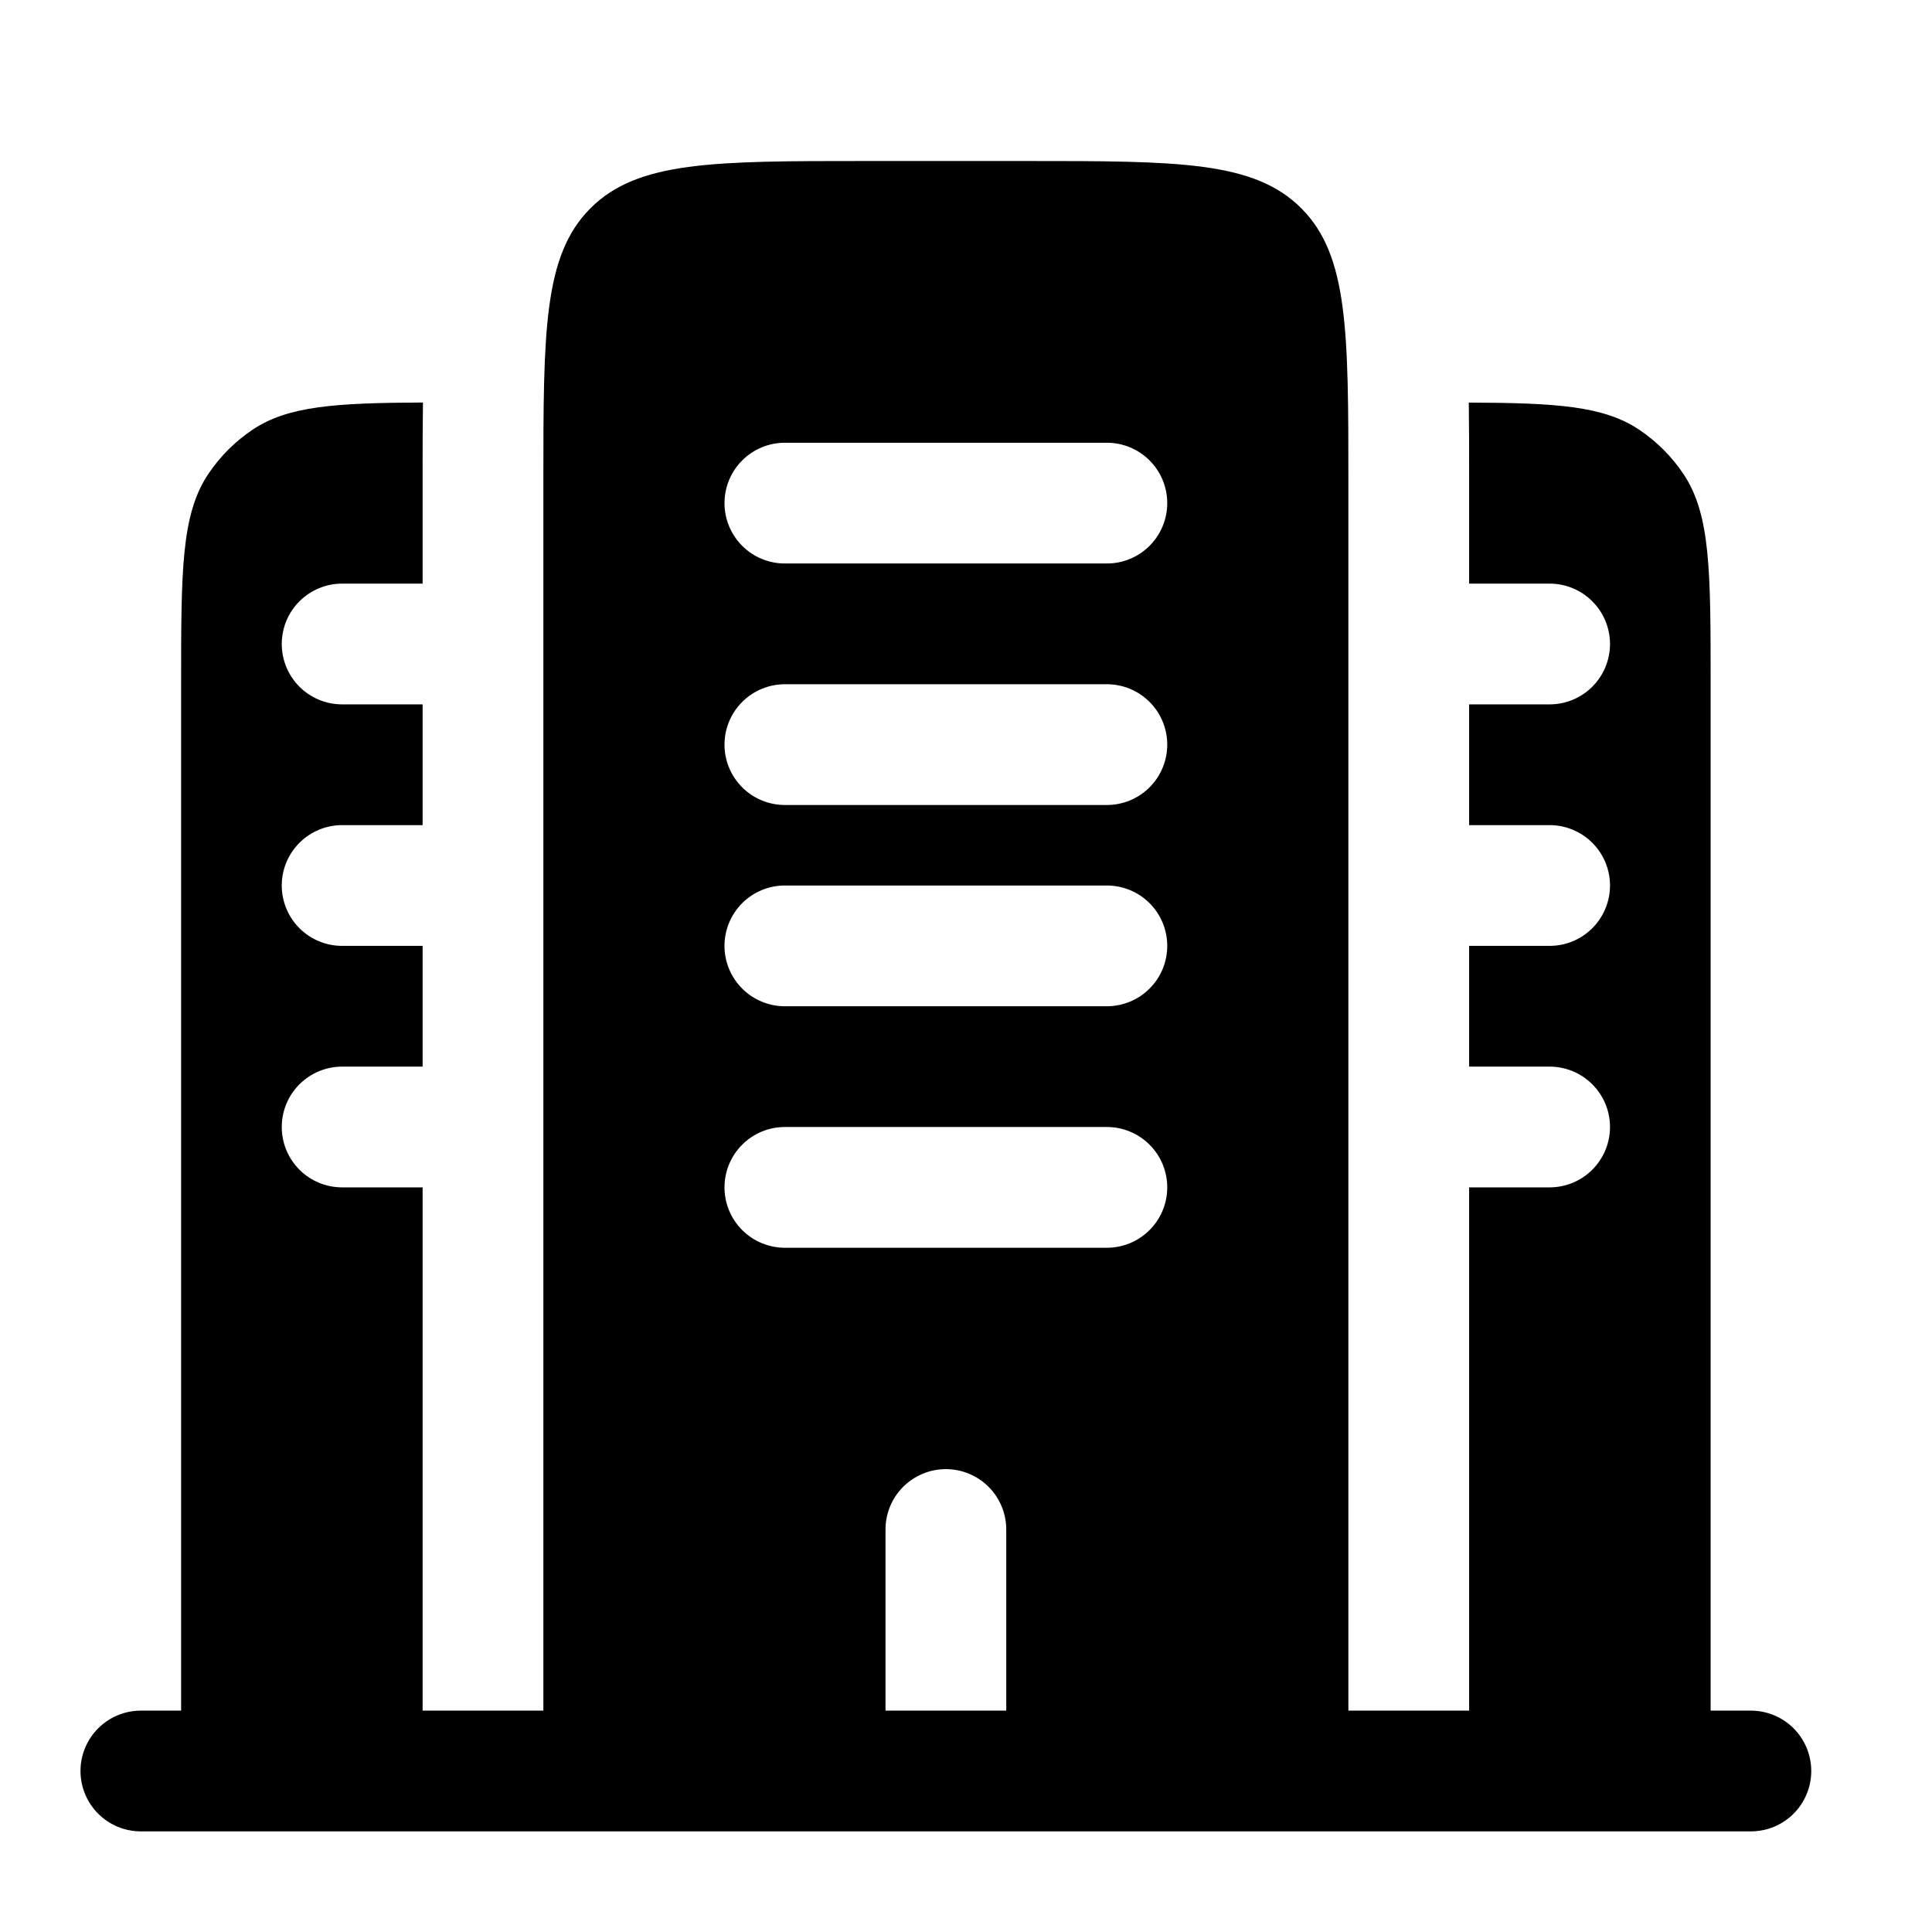<svg width="74" height="74" viewBox="0 0 74 74" fill="none" xmlns="http://www.w3.org/2000/svg">
<path fill-rule="evenodd" clip-rule="evenodd" d="M65.521 26.208C65.521 21.879 65.521 19.712 64.482 18.158C64.032 17.484 63.453 16.906 62.78 16.456C61.42 15.546 59.592 15.432 56.258 15.42C56.269 16.32 56.273 17.255 56.271 18.226V22.354H59.354C59.967 22.354 60.556 22.598 60.989 23.032C61.423 23.465 61.667 24.053 61.667 24.667C61.667 25.28 61.423 25.868 60.989 26.302C60.556 26.736 59.967 26.979 59.354 26.979H56.271V31.604H59.354C59.967 31.604 60.556 31.848 60.989 32.282C61.423 32.715 61.667 33.303 61.667 33.917C61.667 34.53 61.423 35.118 60.989 35.552C60.556 35.986 59.967 36.229 59.354 36.229H56.271V40.854H59.354C59.967 40.854 60.556 41.098 60.989 41.532C61.423 41.965 61.667 42.553 61.667 43.167C61.667 43.78 61.423 44.368 60.989 44.802C60.556 45.236 59.967 45.479 59.354 45.479H56.271V65.521H51.646V18.5C51.646 12.685 51.646 9.78 49.839 7.974C48.032 6.167 45.128 6.167 39.312 6.167H33.146C27.331 6.167 24.426 6.167 22.619 7.974C20.812 9.78 20.812 12.685 20.812 18.5V65.521H16.187V45.479H13.104C12.491 45.479 11.903 45.236 11.469 44.802C11.035 44.368 10.792 43.78 10.792 43.167C10.792 42.553 11.035 41.965 11.469 41.532C11.903 41.098 12.491 40.854 13.104 40.854H16.187V36.229H13.104C12.491 36.229 11.903 35.986 11.469 35.552C11.035 35.118 10.792 34.53 10.792 33.917C10.792 33.303 11.035 32.715 11.469 32.282C11.903 31.848 12.491 31.604 13.104 31.604H16.187V26.979H13.104C12.491 26.979 11.903 26.736 11.469 26.302C11.035 25.868 10.792 25.28 10.792 24.667C10.792 24.053 11.035 23.465 11.469 23.032C11.903 22.598 12.491 22.354 13.104 22.354H16.187V18.223C16.185 17.256 16.189 16.321 16.2 15.417C12.867 15.432 11.038 15.546 9.678 16.456C9.005 16.906 8.427 17.484 7.976 18.158C6.937 19.712 6.937 21.879 6.937 26.208V65.521H5.396C4.782 65.521 4.194 65.765 3.761 66.198C3.327 66.632 3.083 67.22 3.083 67.833C3.083 68.447 3.327 69.035 3.761 69.469C4.194 69.902 4.782 70.146 5.396 70.146H67.062C67.676 70.146 68.264 69.902 68.698 69.469C69.131 69.035 69.375 68.447 69.375 67.833C69.375 67.22 69.131 66.632 68.698 66.198C68.264 65.765 67.676 65.521 67.062 65.521H65.521V26.208ZM27.75 36.229C27.75 35.616 27.994 35.028 28.427 34.594C28.861 34.16 29.449 33.917 30.062 33.917H42.396C43.009 33.917 43.597 34.16 44.031 34.594C44.465 35.028 44.708 35.616 44.708 36.229C44.708 36.843 44.465 37.431 44.031 37.864C43.597 38.298 43.009 38.542 42.396 38.542H30.062C29.449 38.542 28.861 38.298 28.427 37.864C27.994 37.431 27.75 36.843 27.75 36.229ZM27.75 45.479C27.75 44.866 27.994 44.278 28.427 43.844C28.861 43.41 29.449 43.167 30.062 43.167H42.396C43.009 43.167 43.597 43.41 44.031 43.844C44.465 44.278 44.708 44.866 44.708 45.479C44.708 46.093 44.465 46.681 44.031 47.114C43.597 47.548 43.009 47.792 42.396 47.792H30.062C29.449 47.792 28.861 47.548 28.427 47.114C27.994 46.681 27.75 46.093 27.75 45.479ZM36.229 56.271C36.842 56.271 37.431 56.515 37.864 56.948C38.298 57.382 38.542 57.97 38.542 58.583V65.521H33.917V58.583C33.917 57.97 34.16 57.382 34.594 56.948C35.028 56.515 35.616 56.271 36.229 56.271ZM27.75 19.271C27.75 18.658 27.994 18.069 28.427 17.636C28.861 17.202 29.449 16.958 30.062 16.958H42.396C43.009 16.958 43.597 17.202 44.031 17.636C44.465 18.069 44.708 18.658 44.708 19.271C44.708 19.884 44.465 20.472 44.031 20.906C43.597 21.34 43.009 21.583 42.396 21.583H30.062C29.449 21.583 28.861 21.34 28.427 20.906C27.994 20.472 27.75 19.884 27.75 19.271ZM27.75 28.521C27.75 27.908 27.994 27.319 28.427 26.886C28.861 26.452 29.449 26.208 30.062 26.208H42.396C43.009 26.208 43.597 26.452 44.031 26.886C44.465 27.319 44.708 27.908 44.708 28.521C44.708 29.134 44.465 29.722 44.031 30.156C43.597 30.59 43.009 30.833 42.396 30.833H30.062C29.449 30.833 28.861 30.59 28.427 30.156C27.994 29.722 27.75 29.134 27.75 28.521Z" fill="black"/>
</svg>
